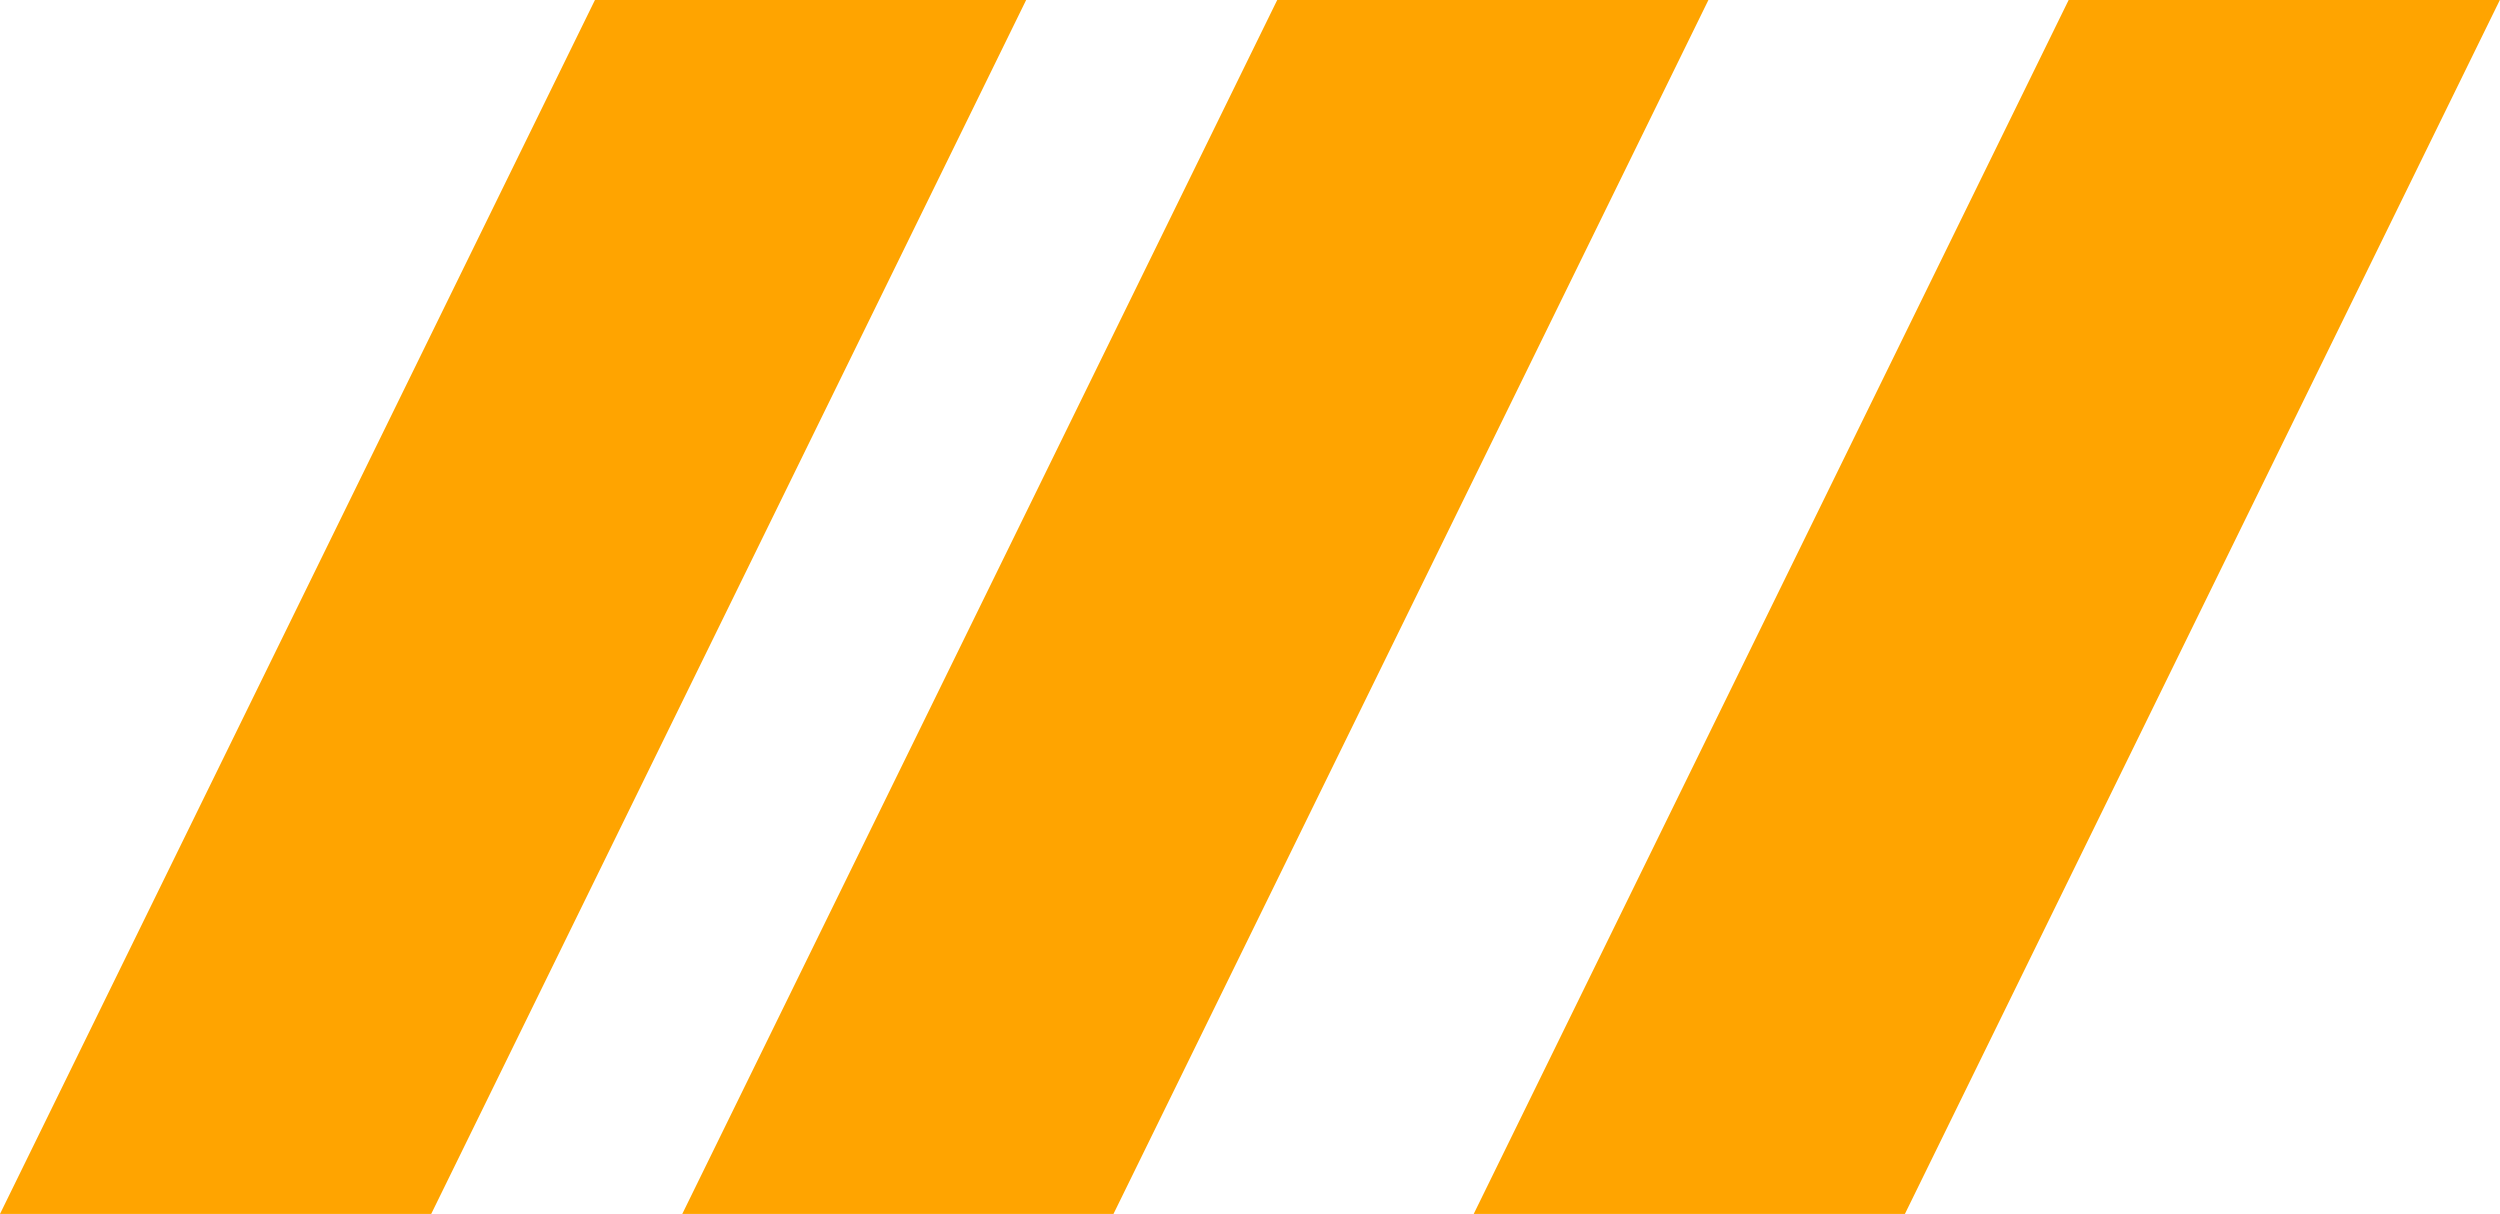 <svg xmlns="http://www.w3.org/2000/svg" width="91.606" height="44.481" viewBox="0 0 91.606 44.481">
  <g id="Grupo_43" data-name="Grupo 43" transform="translate(-217 -3811.759)">
    <path id="Caminho_693" data-name="Caminho 693" d="M21.8,24.938h15.8L15.8,69.419H0Z" transform="translate(271 3786.822)" fill="#ffa400"/>
    <path id="Caminho_694" data-name="Caminho 694" d="M21.8,24.938h15.8L15.8,69.419H0Z" transform="translate(242 3786.822)" fill="#ffa400"/>
    <path id="Caminho_695" data-name="Caminho 695" d="M21.8,24.938h15.8L15.8,69.419H0Z" transform="translate(217 3786.822)" fill="#ffa400"/>
  </g>
</svg>
